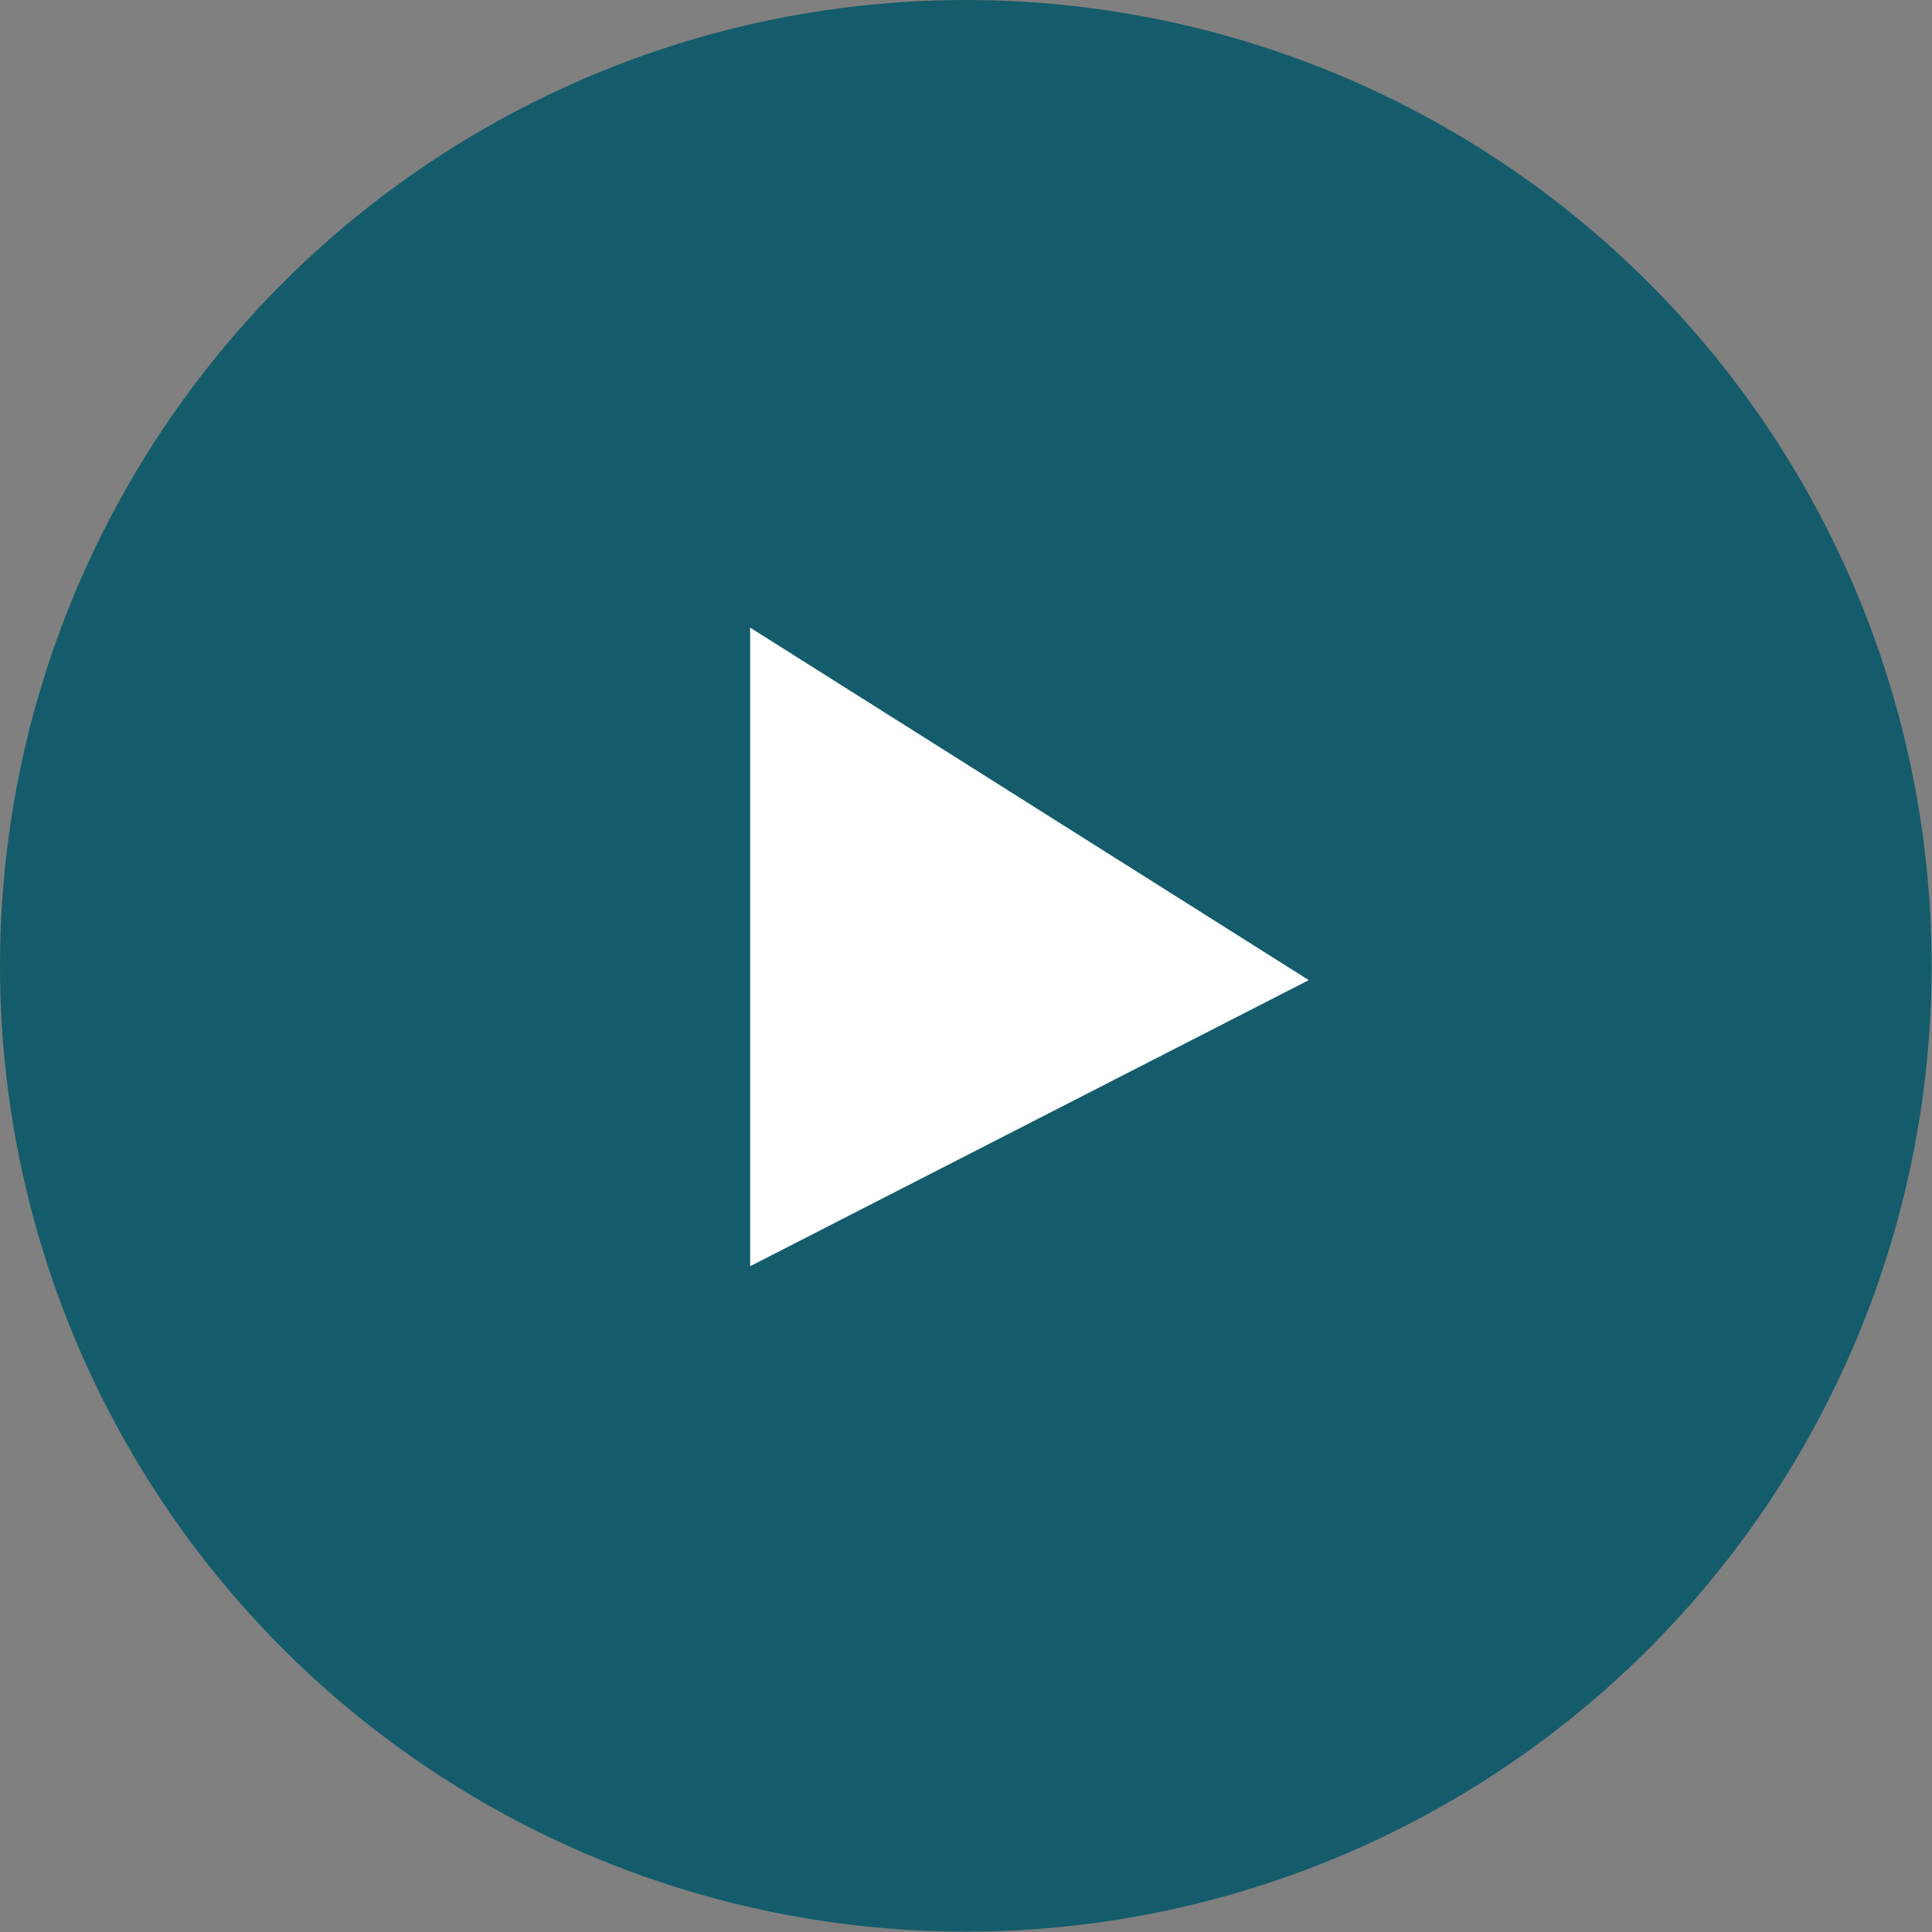 <svg xmlns="http://www.w3.org/2000/svg" viewBox="0 0 52.67 52.67"><rect x="0" y="0" width="52.67" height="52.67" fill="#808080" stroke="none"/><defs><style>.be6eb130-6e7d-4efd-9de8-9faff4c94a19{fill:#145c6b;}.f3838913-1e24-4af4-83d1-053761c609e7{fill:#fff;}</style></defs><title>Recurso 93</title><g id="599de53b-0412-455b-b630-0a8638e1666c" data-name="Capa 2"><g id="ac4f1bd1-1ed0-4250-afb5-e151d293ce38" data-name="Layer 1"><circle class="be6eb130-6e7d-4efd-9de8-9faff4c94a19" cx="26.33" cy="26.33" r="26.33"/><polygon class="f3838913-1e24-4af4-83d1-053761c609e7" points="20.45 17.11 20.45 34.52 35.68 26.72 20.45 17.11"/></g></g></svg>